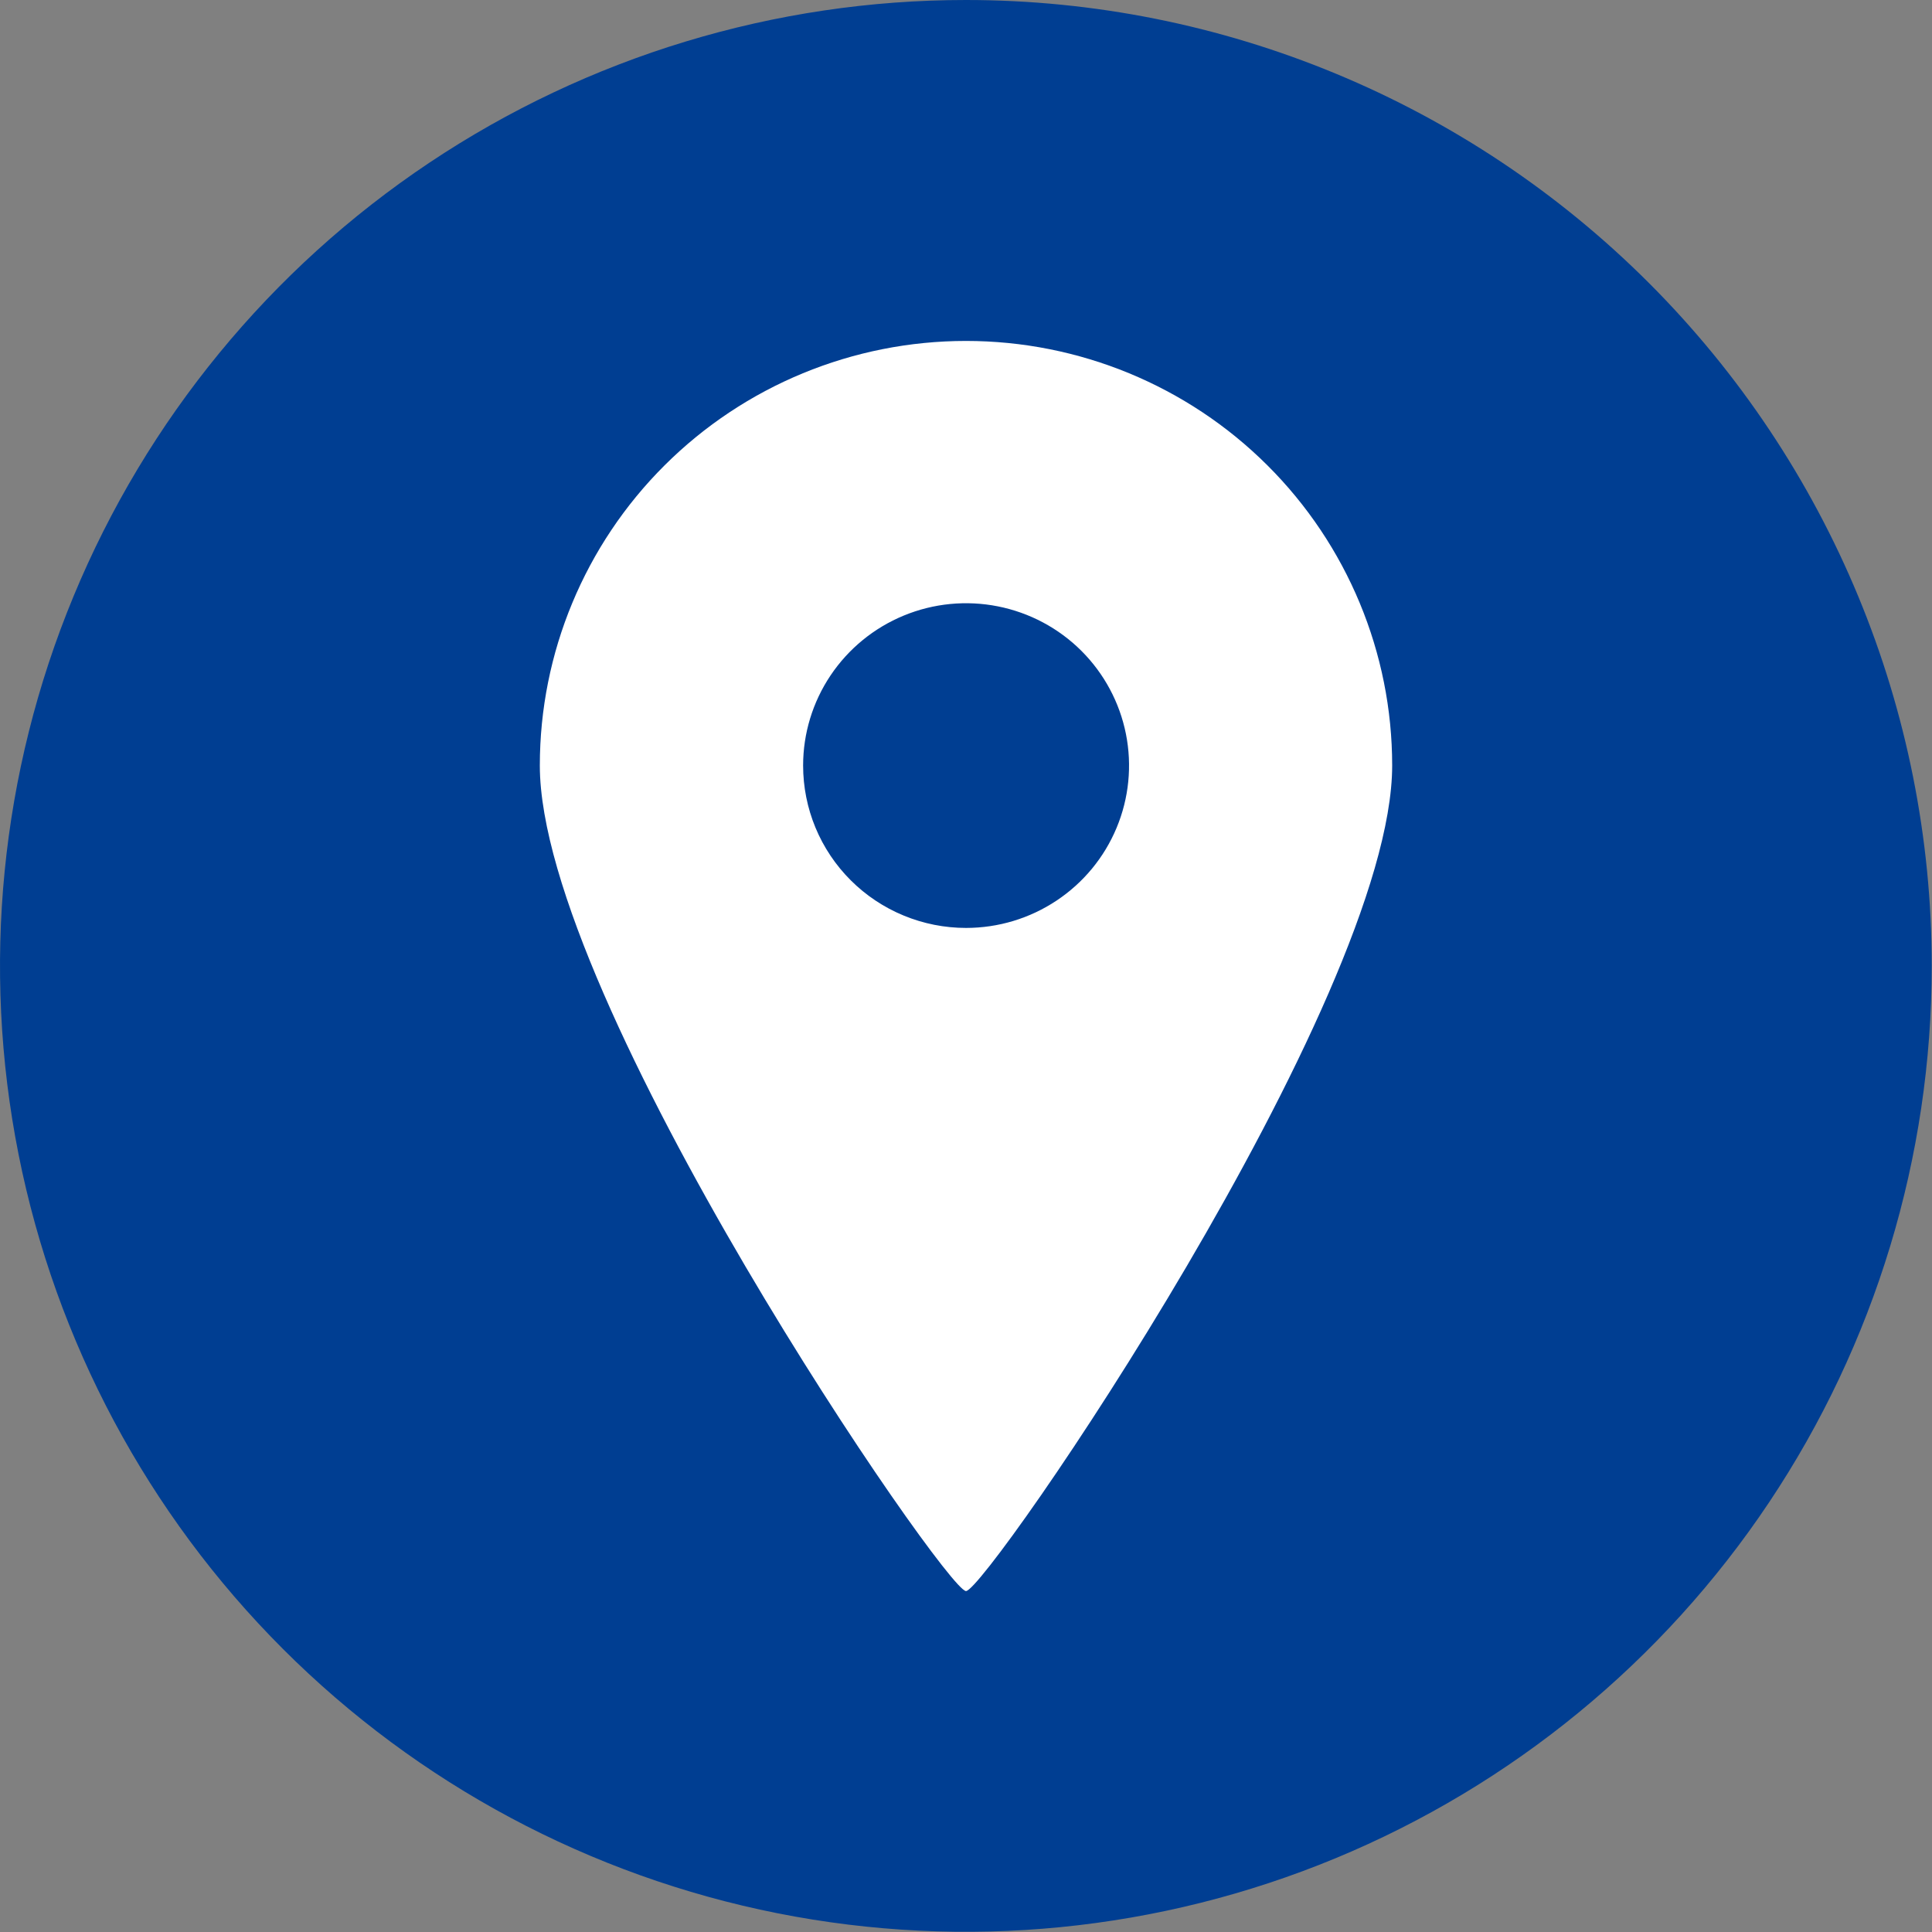 <svg width="68" height="68" viewBox="0 0 68 68" fill="none" xmlns="http://www.w3.org/2000/svg">
<rect x="0" y="0" width="68" height="68" fill="#808080" stroke="none"/>
<g clip-path="url(#clip0_379_1320)">
<path d="M67.991 33.996C67.991 40.72 65.997 47.293 62.262 52.884C58.526 58.475 53.217 62.832 47.005 65.405C40.793 67.978 33.958 68.651 27.363 67.34C20.769 66.028 14.711 62.79 9.957 58.036C5.203 53.281 1.965 47.224 0.653 40.629C-0.658 34.034 0.015 27.199 2.588 20.987C5.161 14.774 9.518 9.465 15.109 5.729C20.699 1.994 27.272 0 33.995 0C43.012 0 51.658 3.582 58.034 9.957C64.409 16.333 67.991 24.98 67.991 33.996Z" fill="#003E92"/>
<path d="M34 56C34.717 56 49 35.198 49 26.943C49 22.98 47.42 19.179 44.607 16.377C41.794 13.574 37.978 12 34 12C30.022 12 26.206 13.574 23.393 16.377C20.58 19.179 19 22.98 19 26.943C19 35.198 33.288 56 34 56ZM28.267 26.943C28.267 25.813 28.604 24.709 29.235 23.769C29.866 22.83 30.762 22.098 31.81 21.666C32.858 21.233 34.012 21.121 35.124 21.342C36.237 21.563 37.259 22.107 38.061 22.907C38.862 23.706 39.408 24.725 39.629 25.833C39.85 26.942 39.736 28.091 39.301 29.135C38.867 30.179 38.131 31.071 37.187 31.698C36.244 32.326 35.135 32.66 34 32.66C33.247 32.66 32.501 32.512 31.805 32.224C31.109 31.937 30.477 31.516 29.945 30.985C29.412 30.454 28.99 29.824 28.702 29.13C28.415 28.437 28.267 27.694 28.267 26.943Z" fill="white"/>
</g>
<defs>
<clipPath id="clip0_379_1320">
<rect width="68" height="68" fill="white"/>
</clipPath>
</defs>
</svg>
